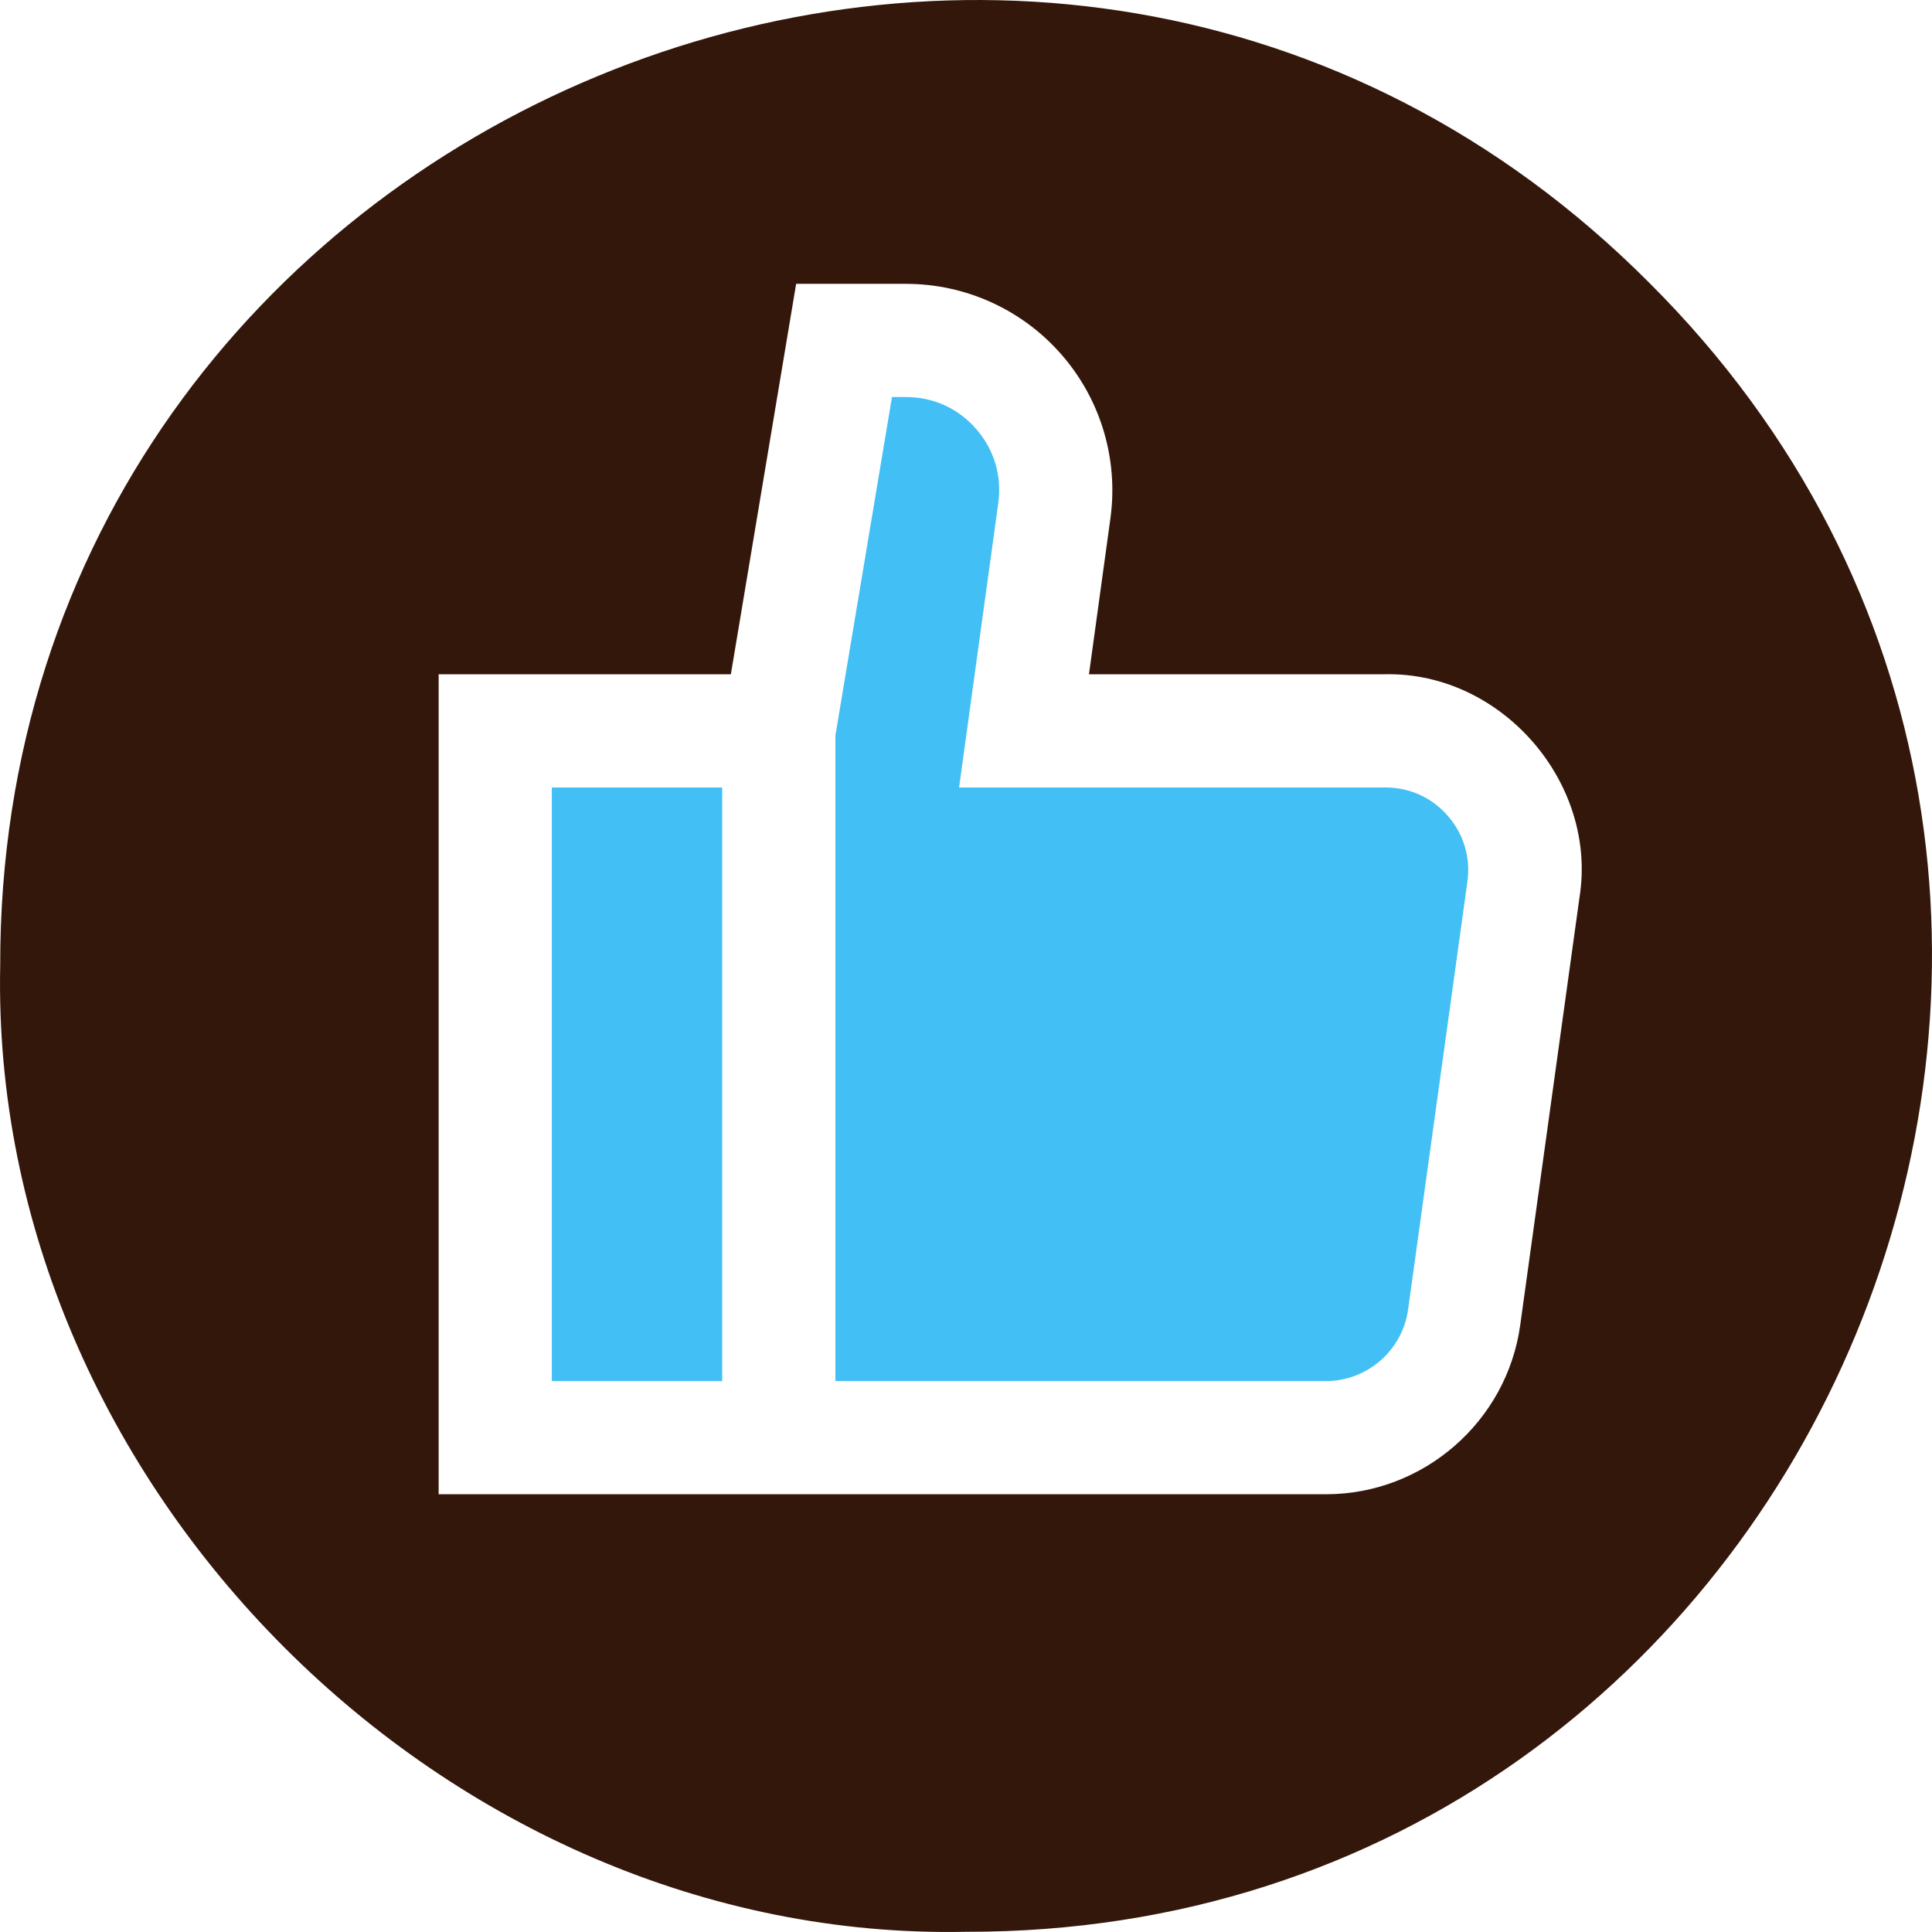 <svg xmlns="http://www.w3.org/2000/svg" width="48" height="48" viewBox="0 0 48 48" fill="none"><g clip-path="url(#clip0_91_36)"><path d="M32.947 34.312C33.967 34.312 34.843 33.549 34.983 32.538L36.457 21.903C36.54 21.305 36.367 20.725 35.971 20.27C35.575 19.815 35.024 19.565 34.421 19.565H23.828L24.802 12.495C24.894 11.823 24.7 11.17 24.253 10.658C23.807 10.146 23.187 9.864 22.508 9.864H22.161L20.755 18.275V34.312H32.947V34.312Z" fill="#42BFF4"></path><path d="M40.975 7.025C25.968 -8.034 -0.034 2.737 0.005 23.996C-0.261 36.895 11.104 48.263 24.005 47.995C45.264 48.032 56.034 22.03 40.975 7.025ZM39.243 22.289L37.769 32.924C37.437 35.319 35.364 37.124 32.947 37.124H10.898V16.752H18.158L19.78 7.052H22.508C23.99 7.052 25.399 7.692 26.373 8.81C27.348 9.927 27.79 11.41 27.588 12.879L27.055 16.752H34.421C37.303 16.696 39.694 19.442 39.243 22.289Z" fill="#34170B"></path><path d="M13.71 19.565H17.942V34.312H13.71V19.565Z" fill="#42BFF4"></path></g><defs><clipPath id="clip0_91_36"><rect width="48" height="48" fill="white"></rect></clipPath></defs></svg>